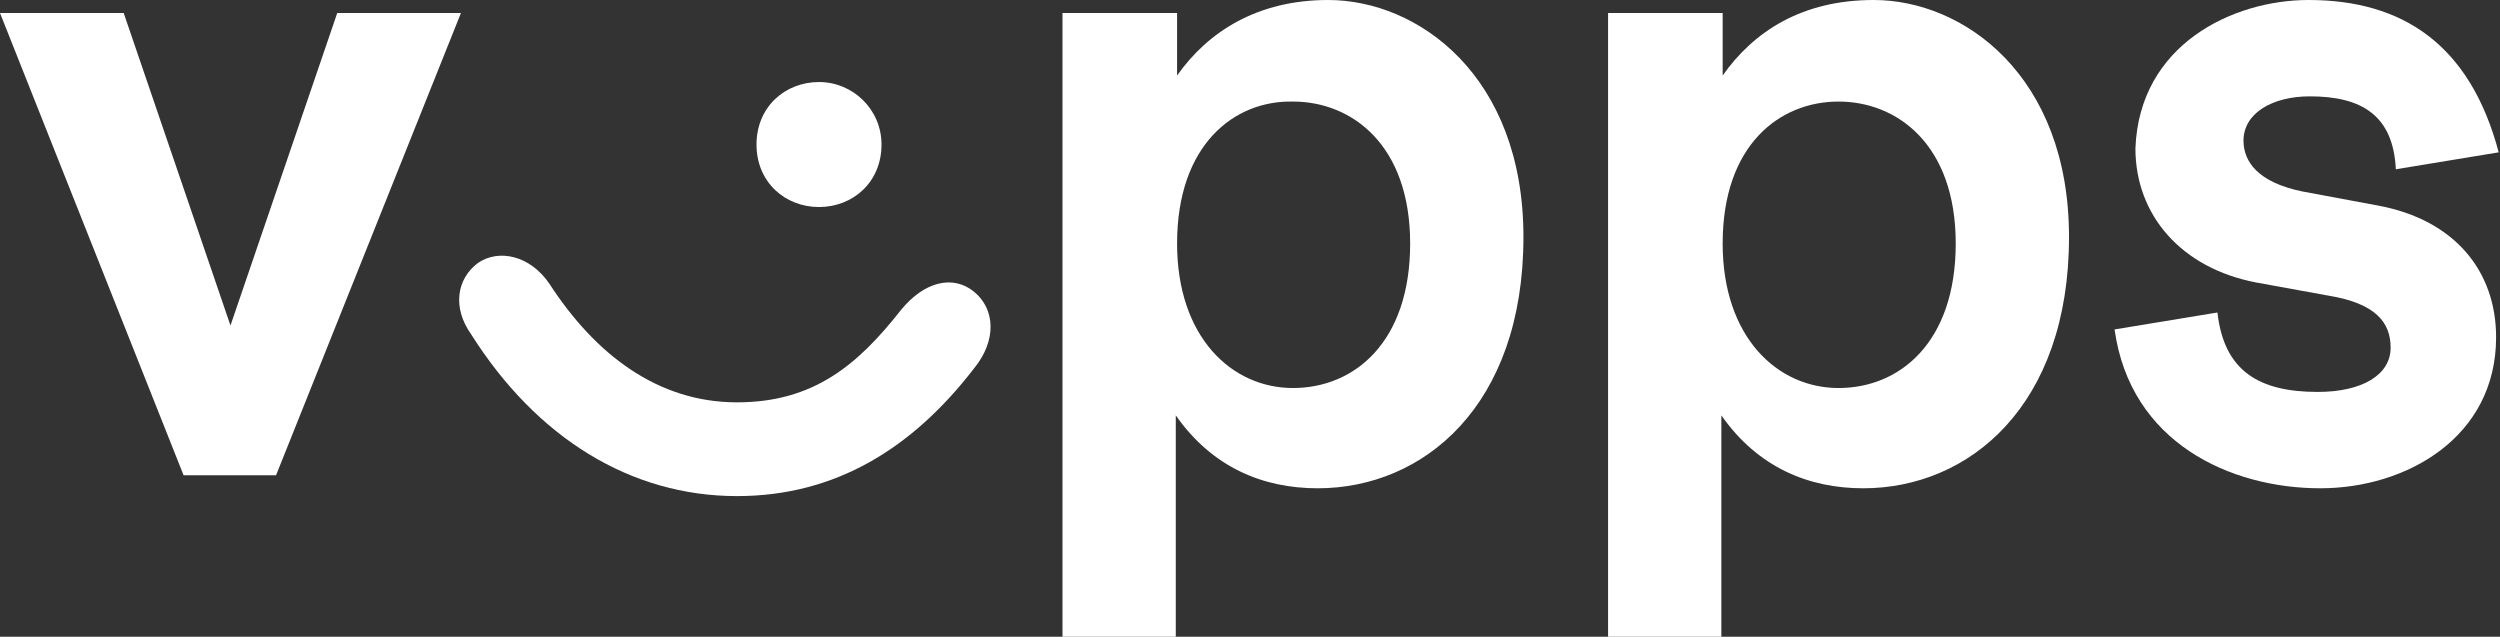 <?xml version="1.0" encoding="utf-8"?>
<!-- Generator: Adobe Illustrator 22.0.1, SVG Export Plug-In . SVG Version: 6.00 Build 0)  -->
<svg version="1.1" id="Artwork" xmlns="http://www.w3.org/2000/svg" xmlns:xlink="http://www.w3.org/1999/xlink" x="0px" y="0px"
	 viewBox="0 0 192 48.9" style="enable-background:new 0 0 192 48.9;" xml:space="preserve">
<rect x="0" y="0" width="192" height="48.9" fill="#333333" stroke="none"/>
<style type="text/css">
	.st0{fill:#FFFFFF;}
</style>
<g>
	<path class="st0" d="M9.5,1l8.2,24l8.2-24h9.5L21.2,36.5h-7.1L0,1L9.5,1L9.5,1z"/>
	<path class="st0" d="M56.6,30.9c5.9,0,9.3-2.9,12.6-7.1c1.8-2.2,4-2.7,5.6-1.4s1.8,3.7,0,5.9c-4.7,6.1-10.6,9.8-18.2,9.8
		c-8.2,0-15.4-4.5-20.4-12.4c-1.5-2.1-1.1-4.3,0.5-5.5c1.6-1.1,4-0.6,5.5,1.6C45.7,27.2,50.5,30.9,56.6,30.9L56.6,30.9z M67.7,11.1
		c0,2.9-2.2,4.8-4.8,4.8c-2.6,0-4.8-1.9-4.8-4.8s2.2-4.8,4.8-4.8C65.5,6.3,67.7,8.4,67.7,11.1z"/>
	<path class="st0" d="M90.4,1v4.8C92.8,2.4,96.6,0,102,0c6.9,0,15,5.8,15,18.2c0,13-7.7,19.3-15.8,19.3c-4.2,0-8.1-1.6-10.9-5.6
		v17.1h-8.7V1L90.4,1L90.4,1z M90.4,18.7c0,7.2,4.2,11.1,8.9,11.1s9-3.5,9-11.1s-4.5-10.9-9-10.9C94.8,7.7,90.4,11.1,90.4,18.7z"/>
	<path class="st0" d="M132.3,1v4.8c2.4-3.4,6.1-5.8,11.6-5.8c6.9,0,15,5.8,15,18.2c0,13-7.7,19.3-15.8,19.3c-4.2,0-8.1-1.6-10.9-5.6
		v17.1h-8.7V1L132.3,1L132.3,1z M132.3,18.7c0,7.2,4.2,11.1,8.9,11.1s9-3.5,9-11.1s-4.5-10.9-9-10.9S132.3,11.1,132.3,18.7z"/>
	<path class="st0" d="M177.3,0c7.2,0,12.4,3.4,14.6,11.7l-7.9,1.3c-0.2-4.2-2.7-5.6-6.6-5.6c-2.9,0-5.1,1.3-5.1,3.4
		c0,1.6,1.1,3.2,4.5,3.9l5.9,1.1c5.8,1.1,9,5,9,10.1c0,7.7-6.9,11.6-13.5,11.6c-6.9,0-14.6-3.5-15.8-12.2l7.9-1.3
		c0.5,4.5,3.2,6.1,7.7,6.1c3.4,0,5.6-1.3,5.6-3.4c0-1.9-1.1-3.4-4.8-4l-5.5-1c-5.8-1.1-9.3-5.2-9.3-10.3C164.3,3.4,171.5,0,177.3,0
		L177.3,0z"/>
</g>
</svg>
